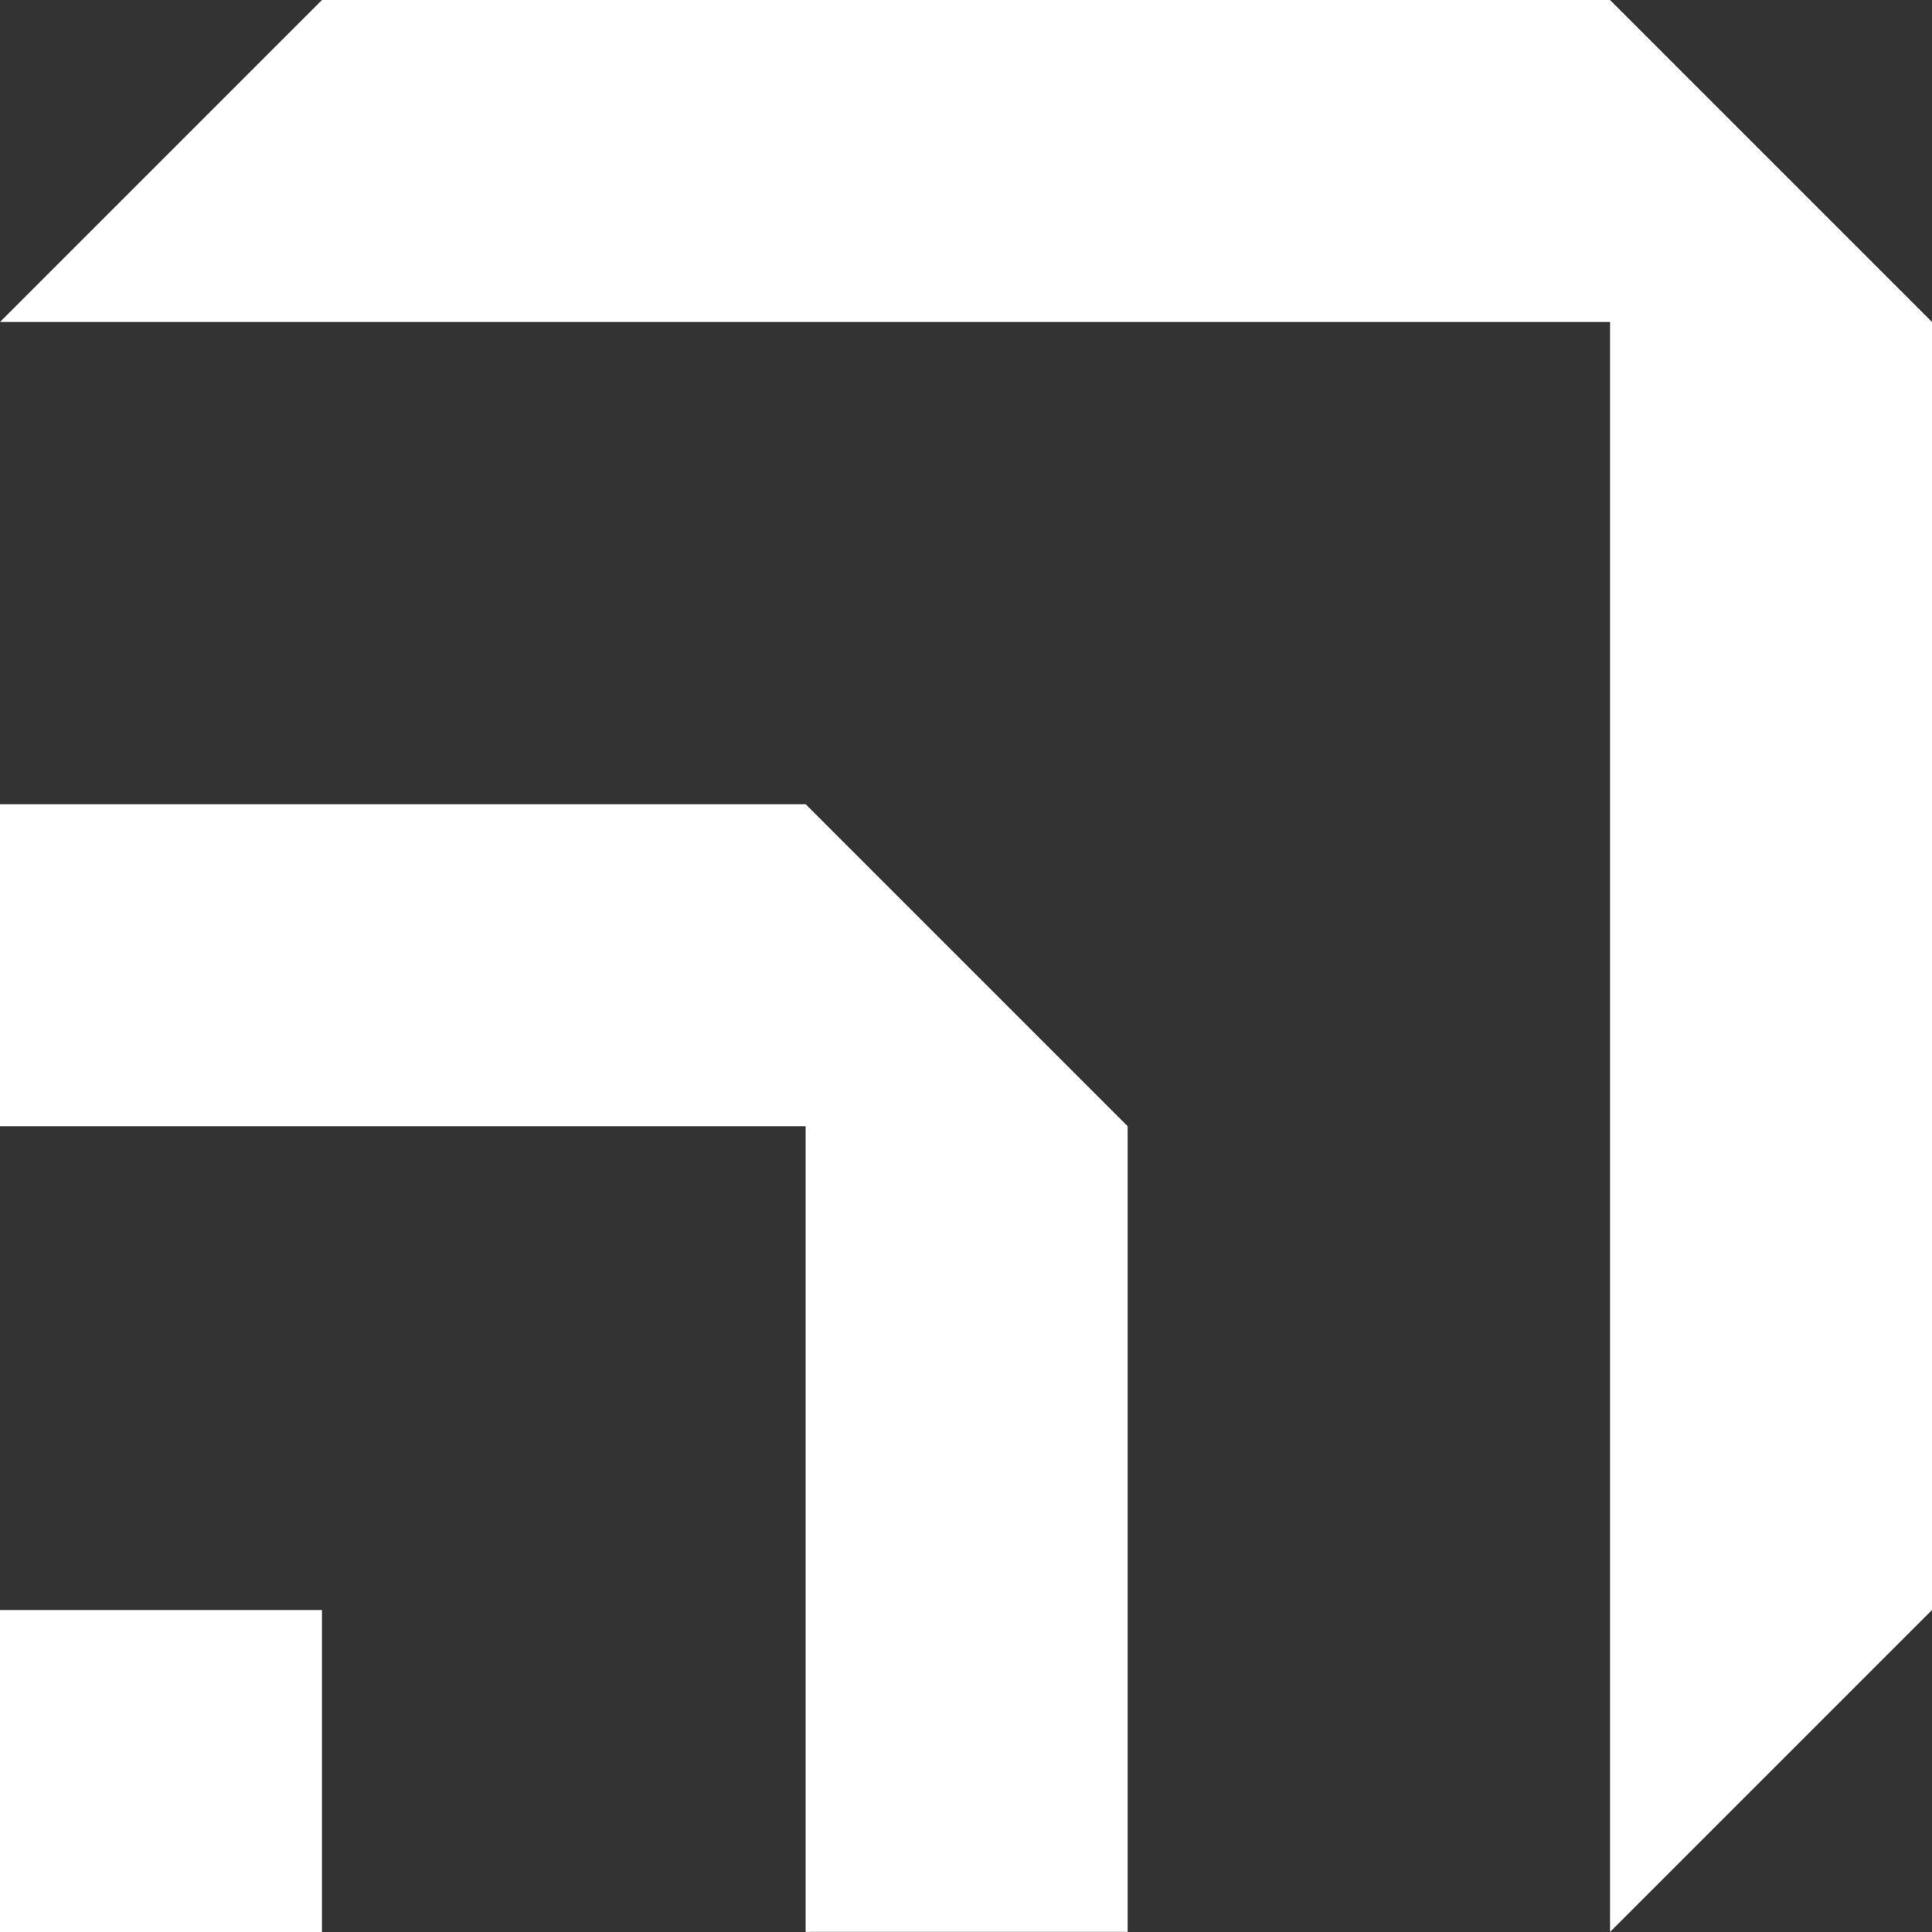 <?xml version="1.0" encoding="UTF-8" standalone="no"?>
<!-- Created with Inkscape (http://www.inkscape.org/) -->

<svg
   width="15mm"
   height="15mm"
   viewBox="0 0 15 15"
   version="1.1"
   id="svg3624"
   inkscape:version="1.1.1 (3bf5ae0d25, 2021-09-20)"
   sodipodi:docname="BotW Sheikah 7.svg"
   xmlns:inkscape="http://www.inkscape.org/namespaces/inkscape"
   xmlns:sodipodi="http://sodipodi.sourceforge.net/DTD/sodipodi-0.dtd"
   xmlns="http://www.w3.org/2000/svg"
   xmlns:svg="http://www.w3.org/2000/svg">
  <rect x="0" y="0" width="15" height="15" fill="#333333" stroke="none"/>
  <sodipodi:namedview
     id="namedview3626"
     pagecolor="#ffffff"
     bordercolor="#111111"
     borderopacity="1"
     inkscape:pageshadow="0"
     inkscape:pageopacity="0"
     inkscape:pagecheckerboard="1"
     inkscape:document-units="mm"
     showgrid="false"
     inkscape:zoom="1"
     inkscape:cx="28.5"
     inkscape:cy="28"
     inkscape:window-width="1680"
     inkscape:window-height="988"
     inkscape:window-x="-8"
     inkscape:window-y="-8"
     inkscape:window-maximized="1"
     inkscape:current-layer="layer1" />
  <defs
     id="defs3621" />
  <g
     inkscape:label="Layer 1"
     inkscape:groupmode="layer"
     id="layer1"
     transform="translate(-97.61,-140.784)">
    <path
       d="m 97.61,155.784 h 2.5 v -2.5 h -2.5 z m 2.5,-15 -2.5,2.5 h 12.5 v 12.5 l 2.5,-2.5 v -10 l -2.5,-2.5 z m -2.5,6.244 v 2.5 h 6.255 v 6.255 h 2.5 v -6.255 l -2.5,-2.5 z"
       style="clip-rule:evenodd;fill:#ffffff;fill-rule:evenodd;stroke-width:0.264"
       id="path3619" />
  </g>
</svg>
